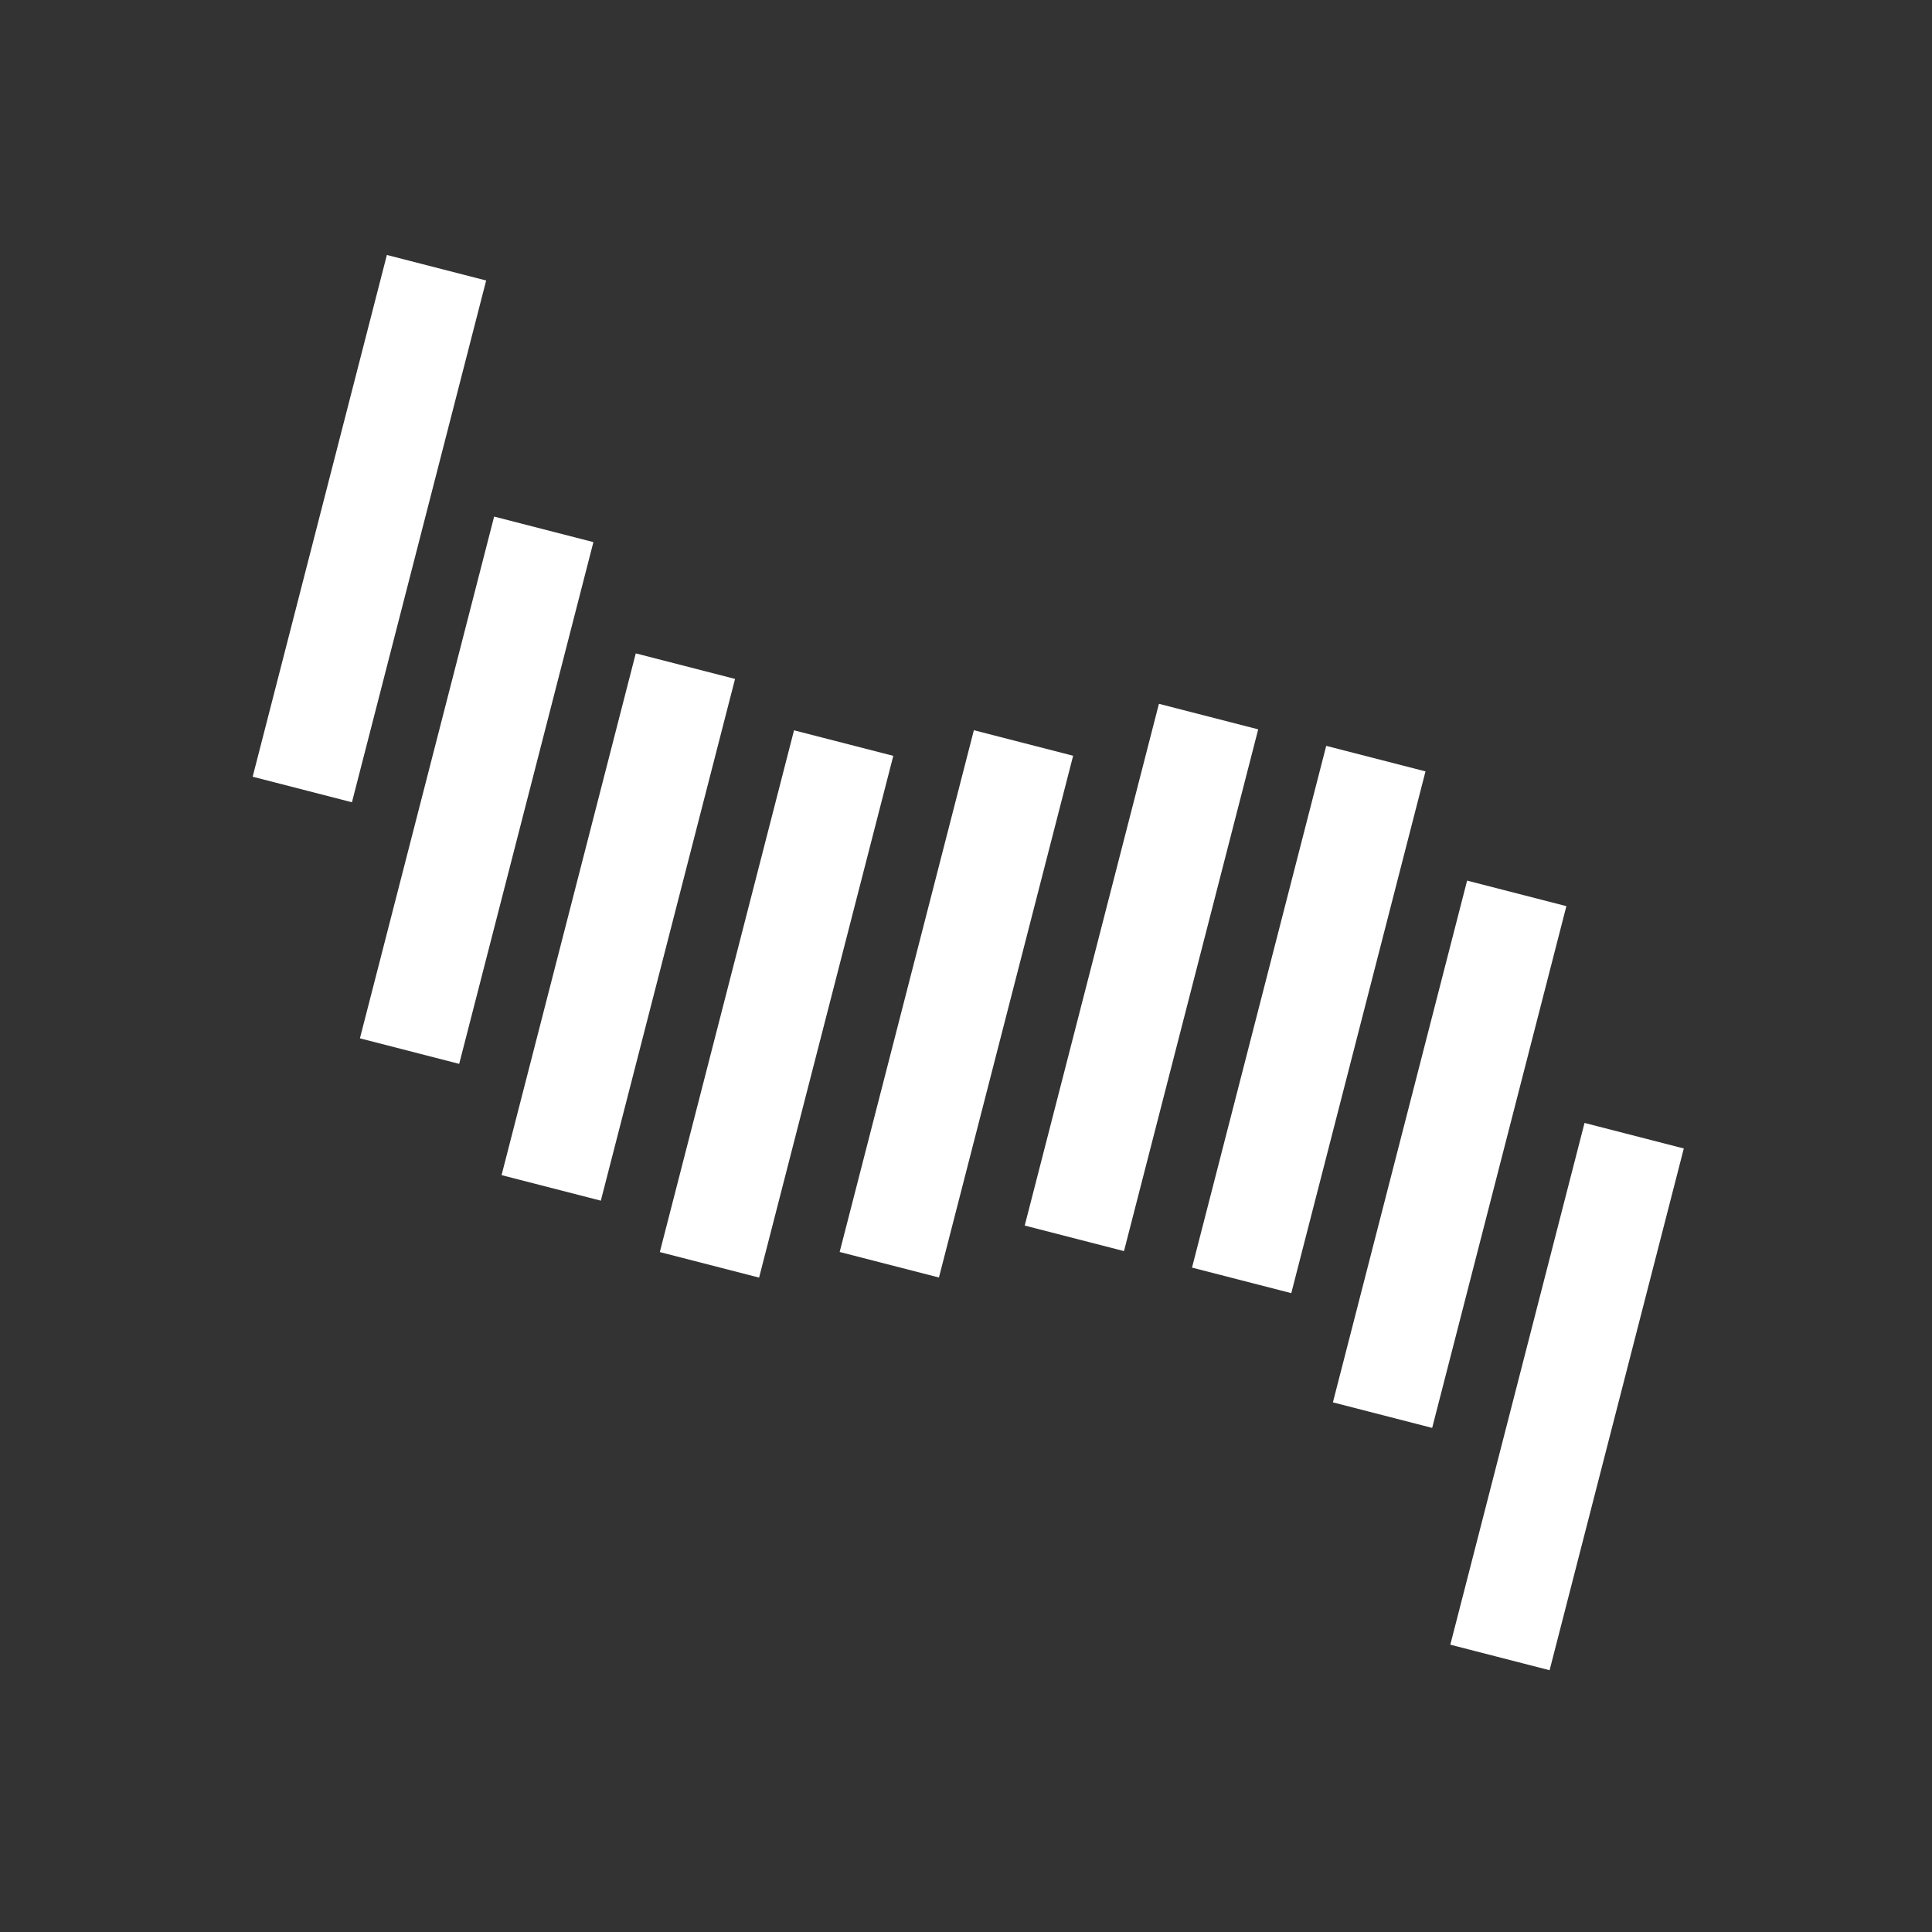 <?xml version="1.0" encoding="utf-8"?>
<!-- Generator: Adobe Illustrator 16.0.0, SVG Export Plug-In . SVG Version: 6.00 Build 0)  -->
<!DOCTYPE svg PUBLIC "-//W3C//DTD SVG 1.1//EN" "http://www.w3.org/Graphics/SVG/1.1/DTD/svg11.dtd">
<svg version="1.1" id="Layer_2" xmlns="http://www.w3.org/2000/svg" xmlns:xlink="http://www.w3.org/1999/xlink" x="0px" y="0px"
	 width="1024px" height="1024px" viewBox="0 0 1024 1024" enable-background="new 0 0 1024 1024" xml:space="preserve">
<rect x="0" y="0" width="1024" height="1024" fill="#333333" stroke="none"/>
<rect x="168.535" y="137.543" transform="matrix(0.968 0.249 -0.249 0.968 76.159 -39.968)" fill="#FFFFFF" width="54.358" height="285.682"/>
<rect x="225.326" y="276.285" transform="matrix(0.968 0.249 -0.249 0.968 112.577 -49.751)" fill="#FFFFFF" width="54.358" height="285.682"/>
<rect x="300.387" y="348.858" transform="matrix(0.968 0.249 -0.249 0.968 133.061 -66.186)" fill="#FFFFFF" width="54.358" height="285.682"/>
<rect x="384.274" y="389.694" transform="matrix(0.968 0.249 -0.249 0.968 145.905 -85.827)" fill="#FFFFFF" width="54.358" height="285.682"/>
<rect x="479.629" y="389.694" transform="matrix(0.968 0.249 -0.249 0.968 148.922 -109.622)" fill="#FFFFFF" width="54.358" height="285.682"/>
<rect x="577.756" y="375.747" transform="matrix(0.968 0.249 -0.249 0.968 148.548 -134.551)" fill="#FFFFFF" width="54.357" height="285.683"/>
<rect x="666.446" y="398.09" transform="matrix(0.968 0.249 -0.249 0.968 156.929 -155.976)" fill="#FFFFFF" width="54.357" height="285.683"/>
<rect x="741.108" y="469.576" transform="matrix(0.968 0.249 -0.249 0.968 177.13 -172.345)" fill="#FFFFFF" width="54.357" height="285.683"/>
<rect x="803.295" y="598.097" transform="matrix(0.968 0.249 -0.249 0.968 211.168 -183.798)" fill="#FFFFFF" width="54.357" height="285.683"/>
</svg>
